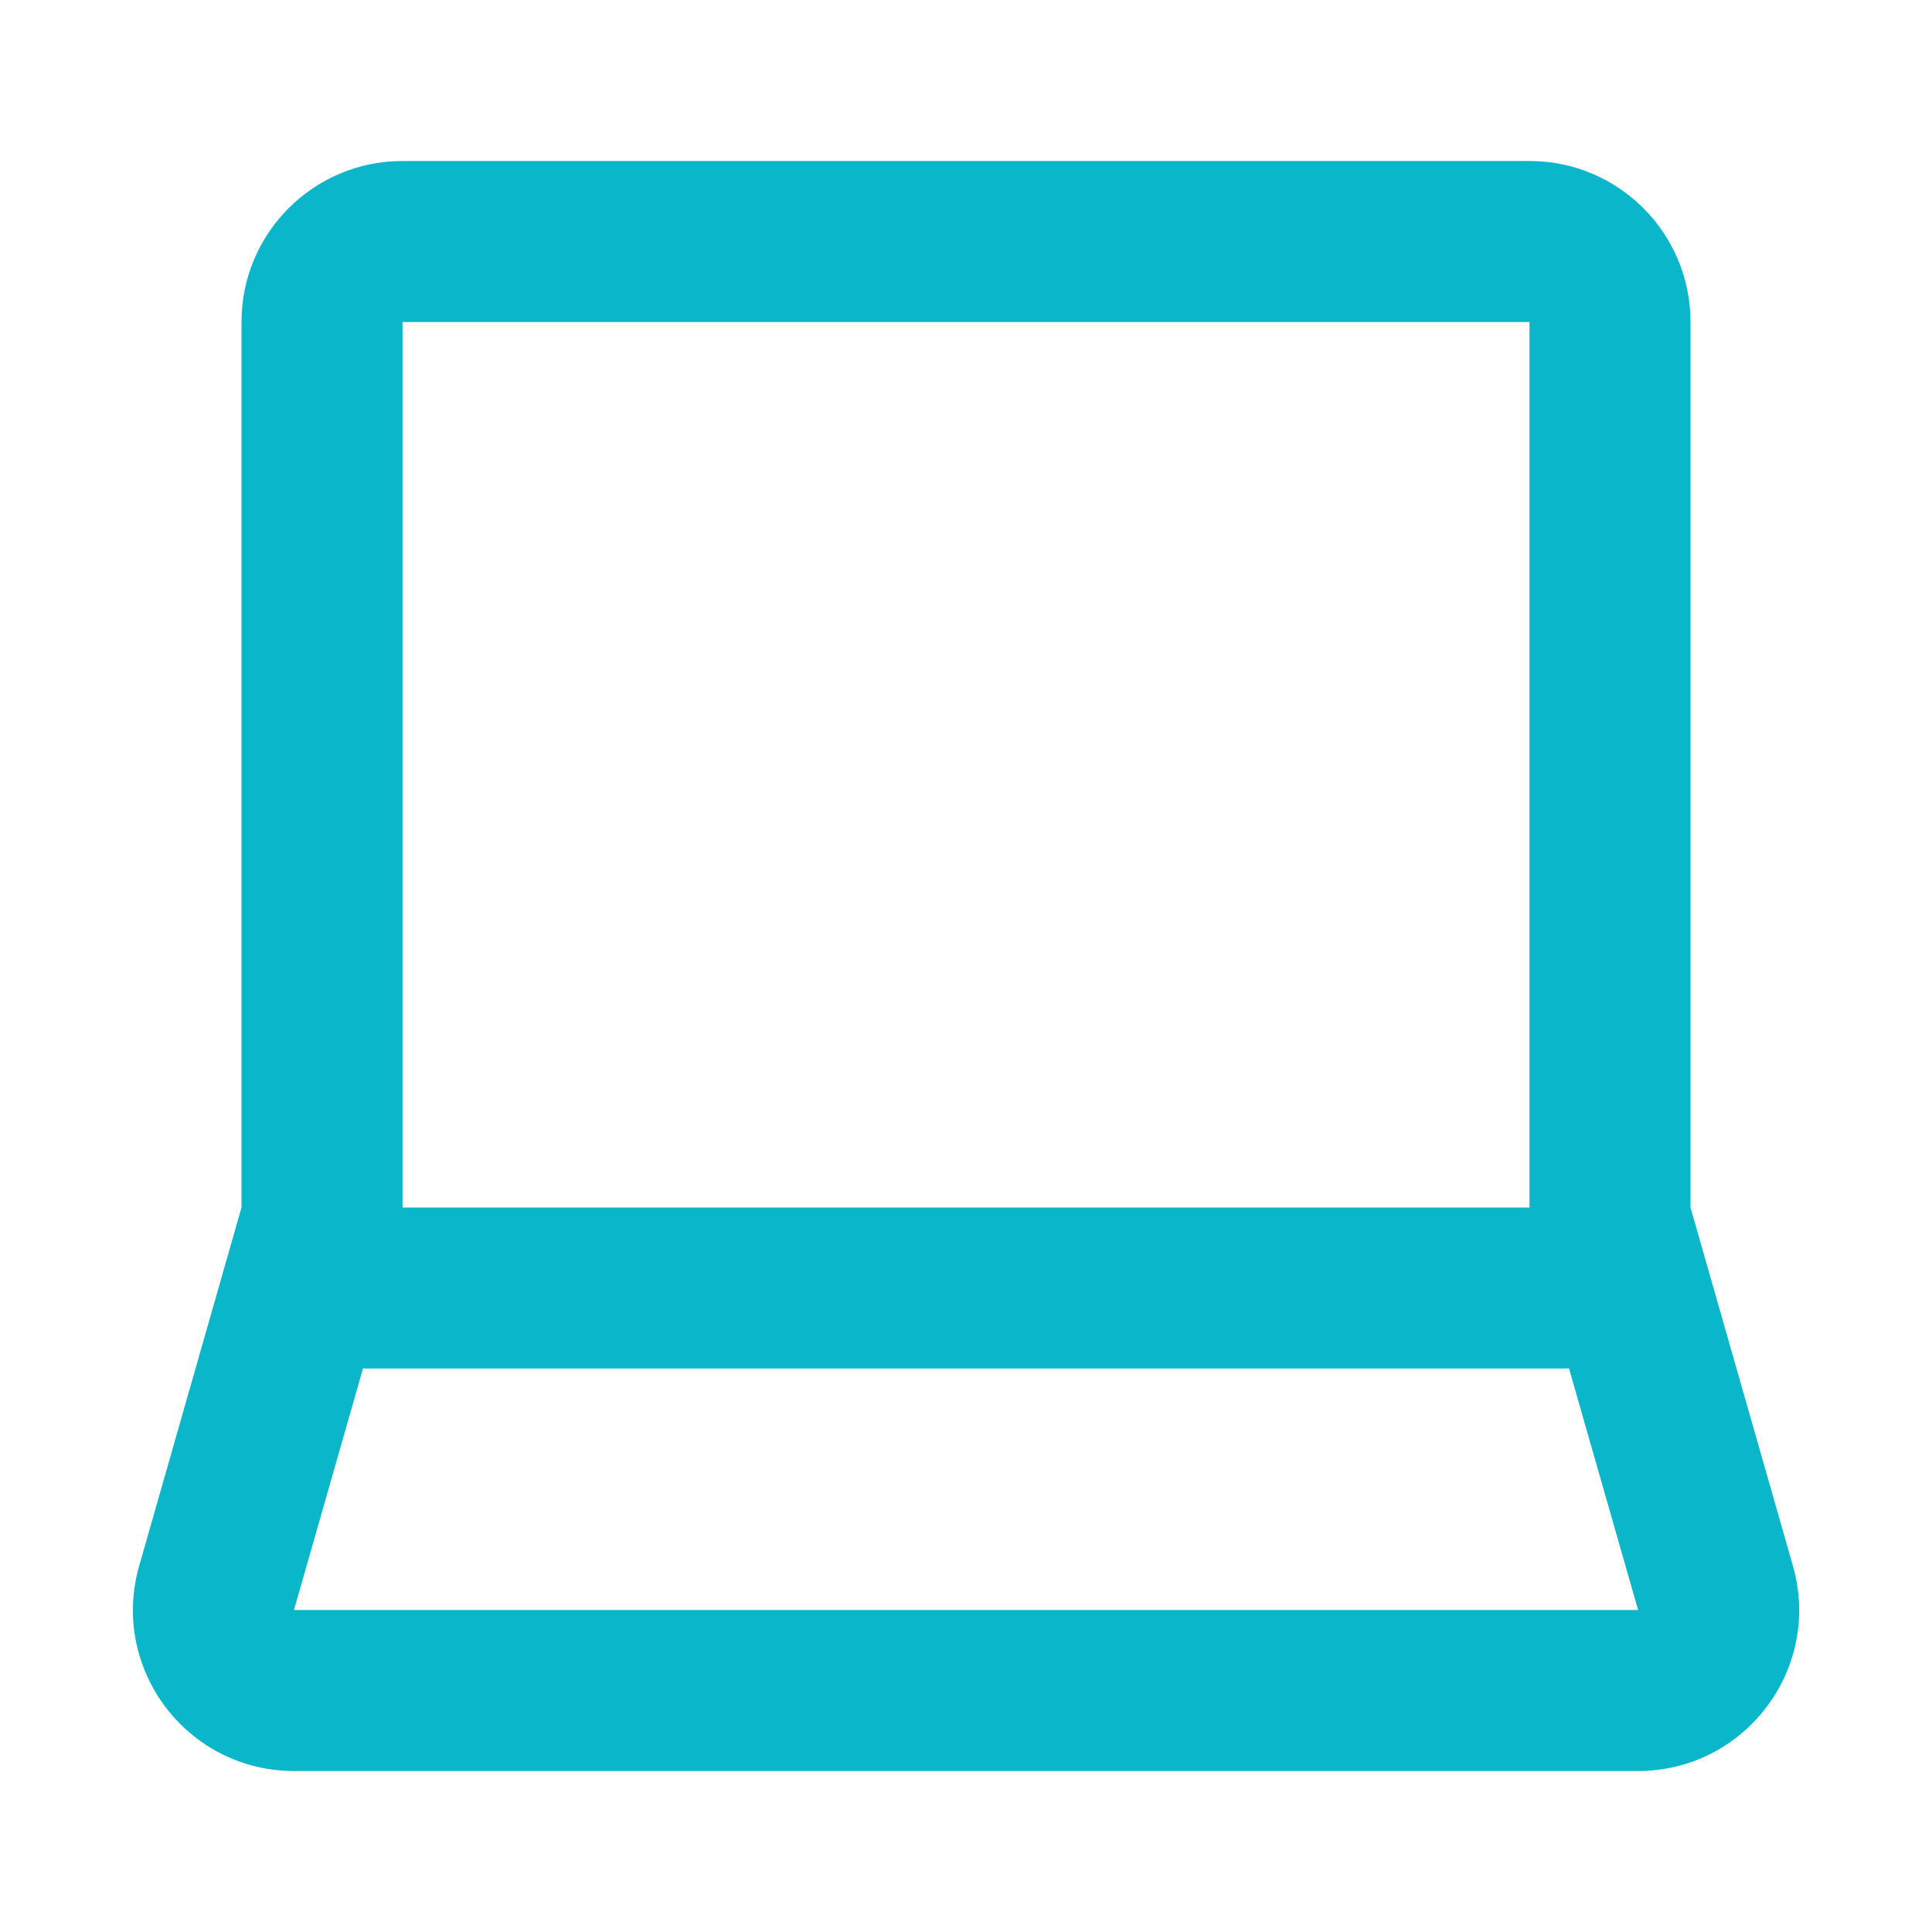 <svg width="24" height="24" viewBox="0 0 24 24" fill="none" xmlns="http://www.w3.org/2000/svg">
<path fill-rule="evenodd" clip-rule="evenodd" d="M3 15V4C3 2.895 3.896 2 5 2H19C20.105 2 21 2.895 21 4V15L22.272 19.451C22.637 20.728 21.677 22 20.349 22H3.652C2.323 22 1.364 20.728 1.729 19.451L3 15ZM5 4H19V15H5V4ZM4.509 17L3.652 20H20.349L19.491 17H4.509Z" fill="#0AB6C9"/>
</svg>
